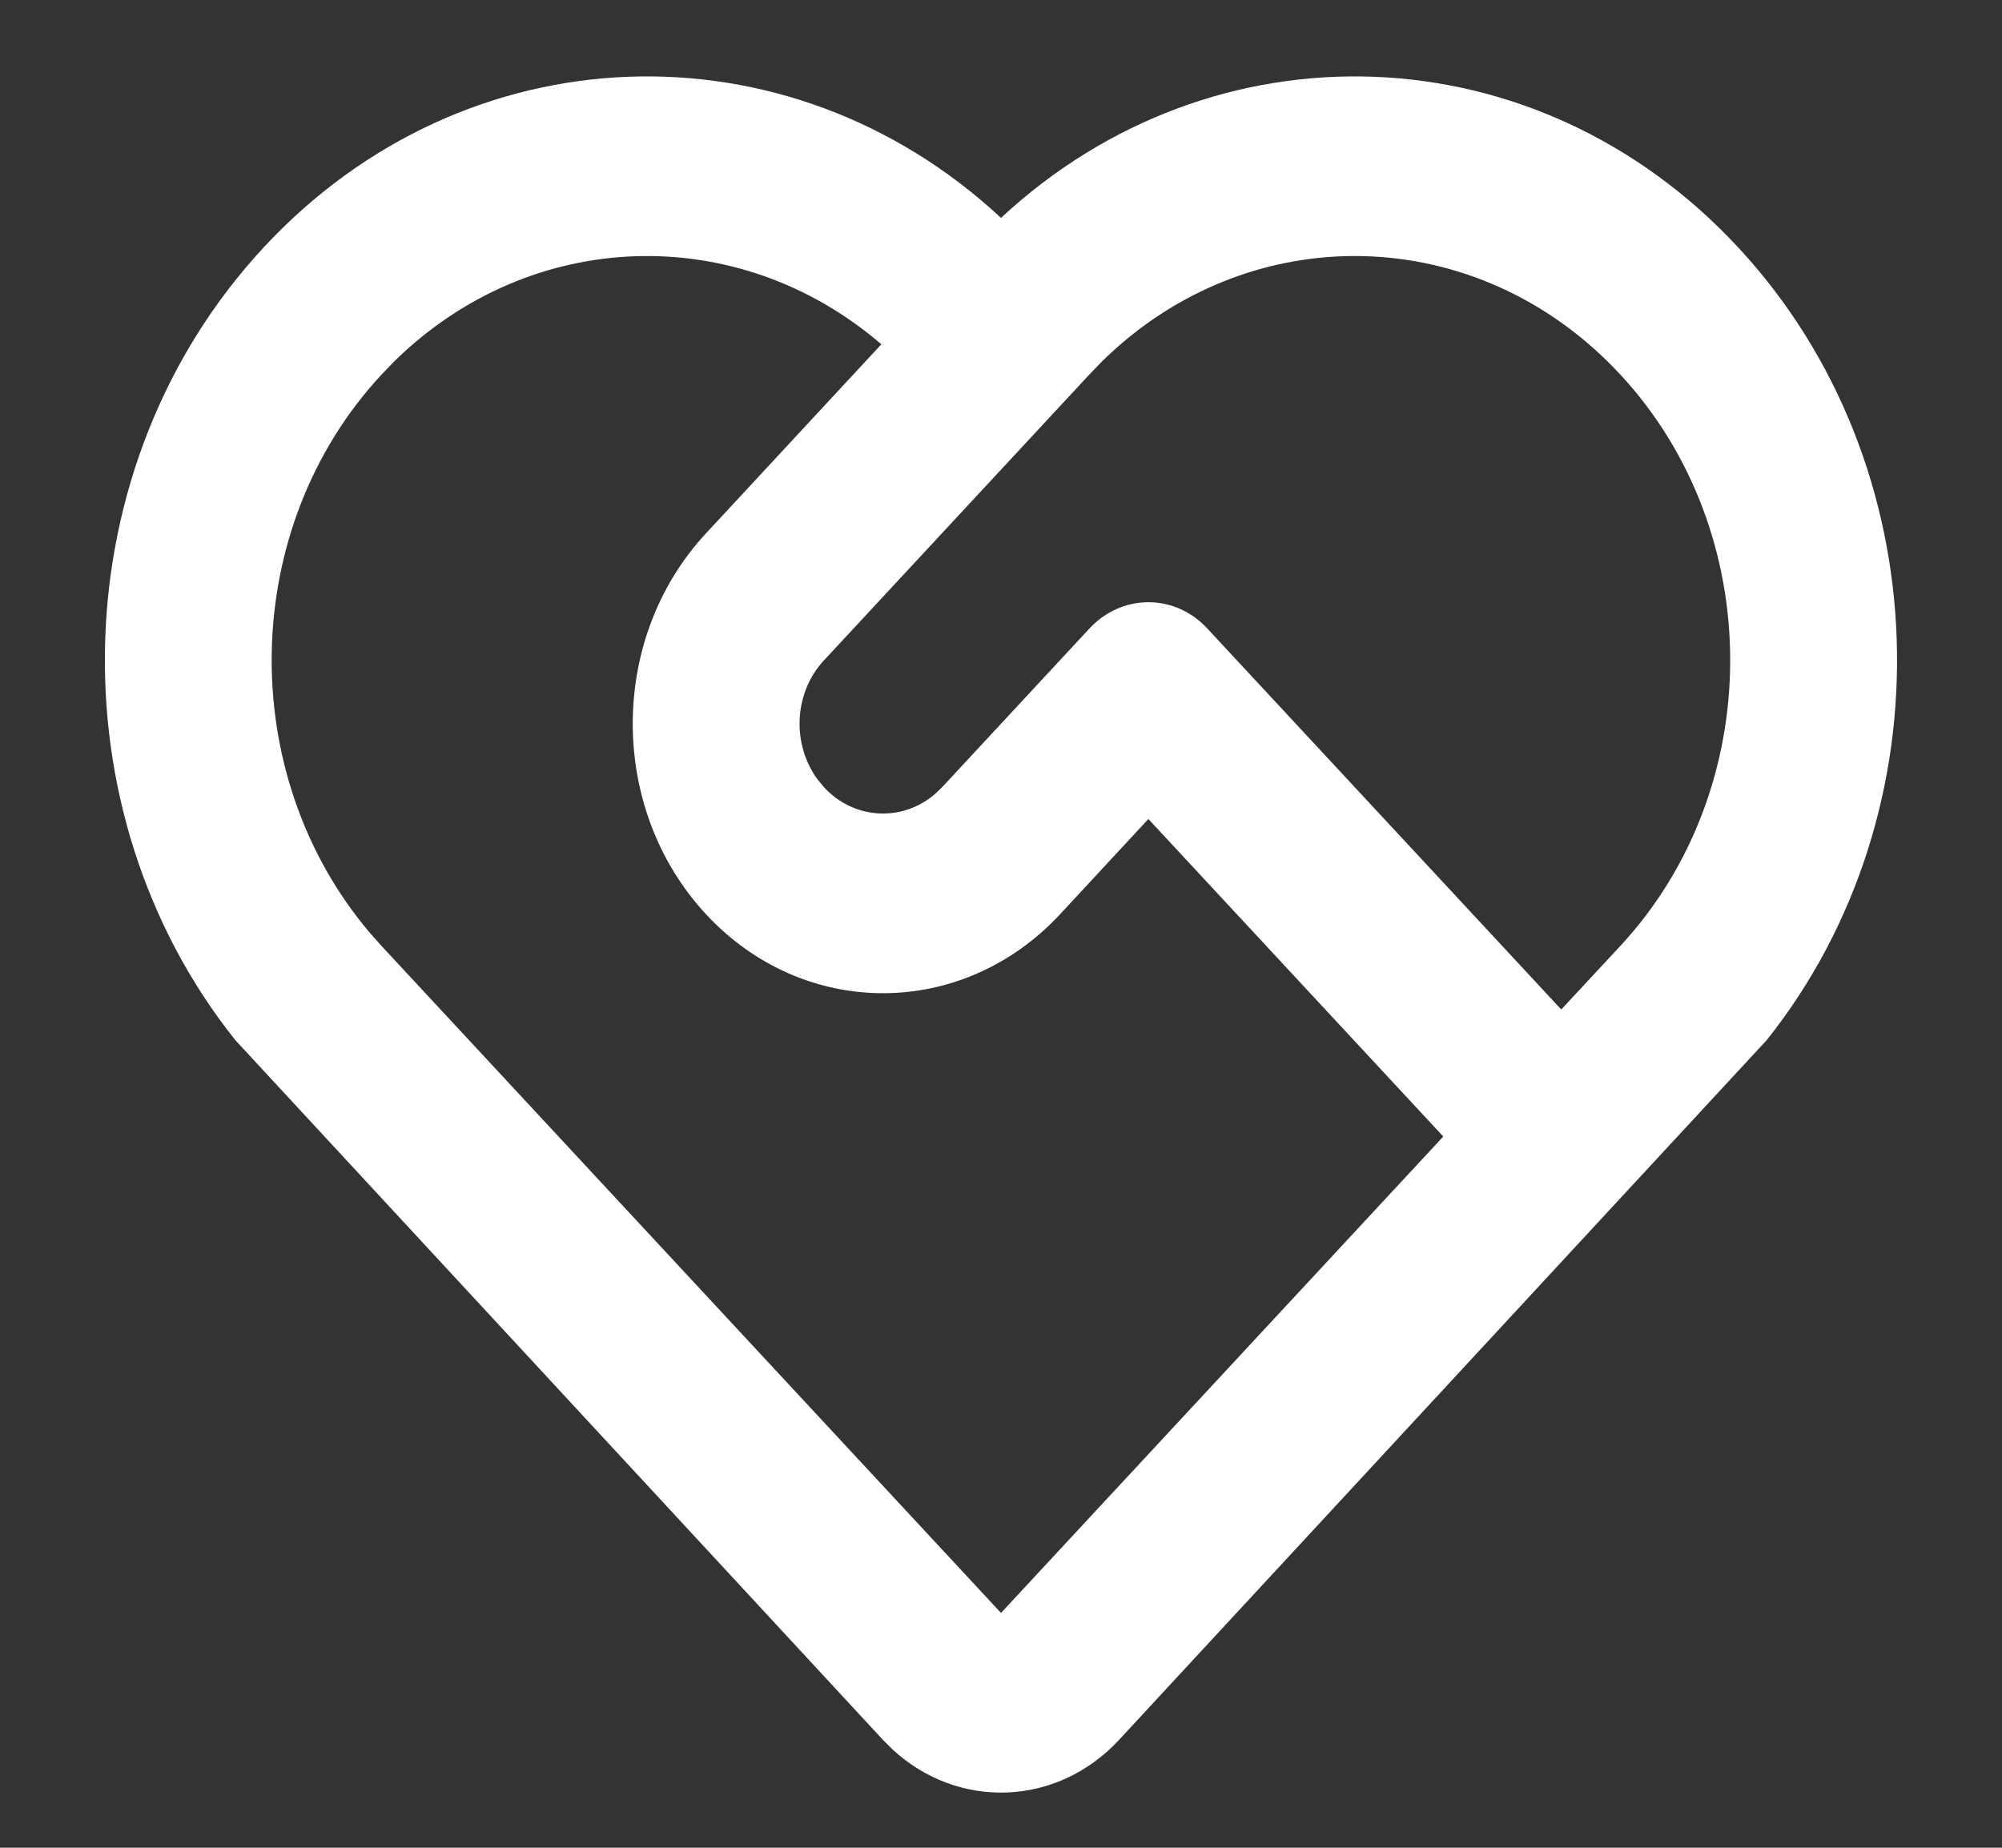 <svg width="13" height="12" viewBox="0 0 13 12" fill="none" xmlns="http://www.w3.org/2000/svg">
<rect x="0" y="0" width="13" height="12" fill="#333333" stroke="none"/>
<path d="M1.712 1.607C3.025 0.193 5.117 0.129 6.5 1.415C7.883 0.129 9.975 0.193 11.287 1.607C12.598 3.018 12.659 5.266 11.472 6.755L7.266 11.3C6.862 11.735 6.219 11.755 5.793 11.359L5.734 11.3L1.528 6.755C0.34 5.266 0.402 3.018 1.712 1.607ZM2.478 2.432C1.553 3.428 1.527 5.024 2.399 6.055L2.478 6.144L6.5 10.475L9.372 7.381L7.457 5.319L6.883 5.938C6.248 6.621 5.219 6.621 4.585 5.938C3.95 5.254 3.95 4.146 4.585 3.463L5.723 2.236C4.795 1.437 3.451 1.473 2.561 2.346L2.478 2.432ZM7.074 4.082C7.286 3.854 7.629 3.854 7.84 4.082L10.138 6.556L10.521 6.144C11.473 5.119 11.473 3.457 10.521 2.432C9.597 1.436 8.114 1.407 7.157 2.346L7.074 2.432L5.351 4.288C5.154 4.499 5.14 4.833 5.309 5.062L5.351 5.113C5.547 5.324 5.857 5.339 6.07 5.158L6.117 5.113L7.074 4.082Z" fill="white"/>
</svg>
